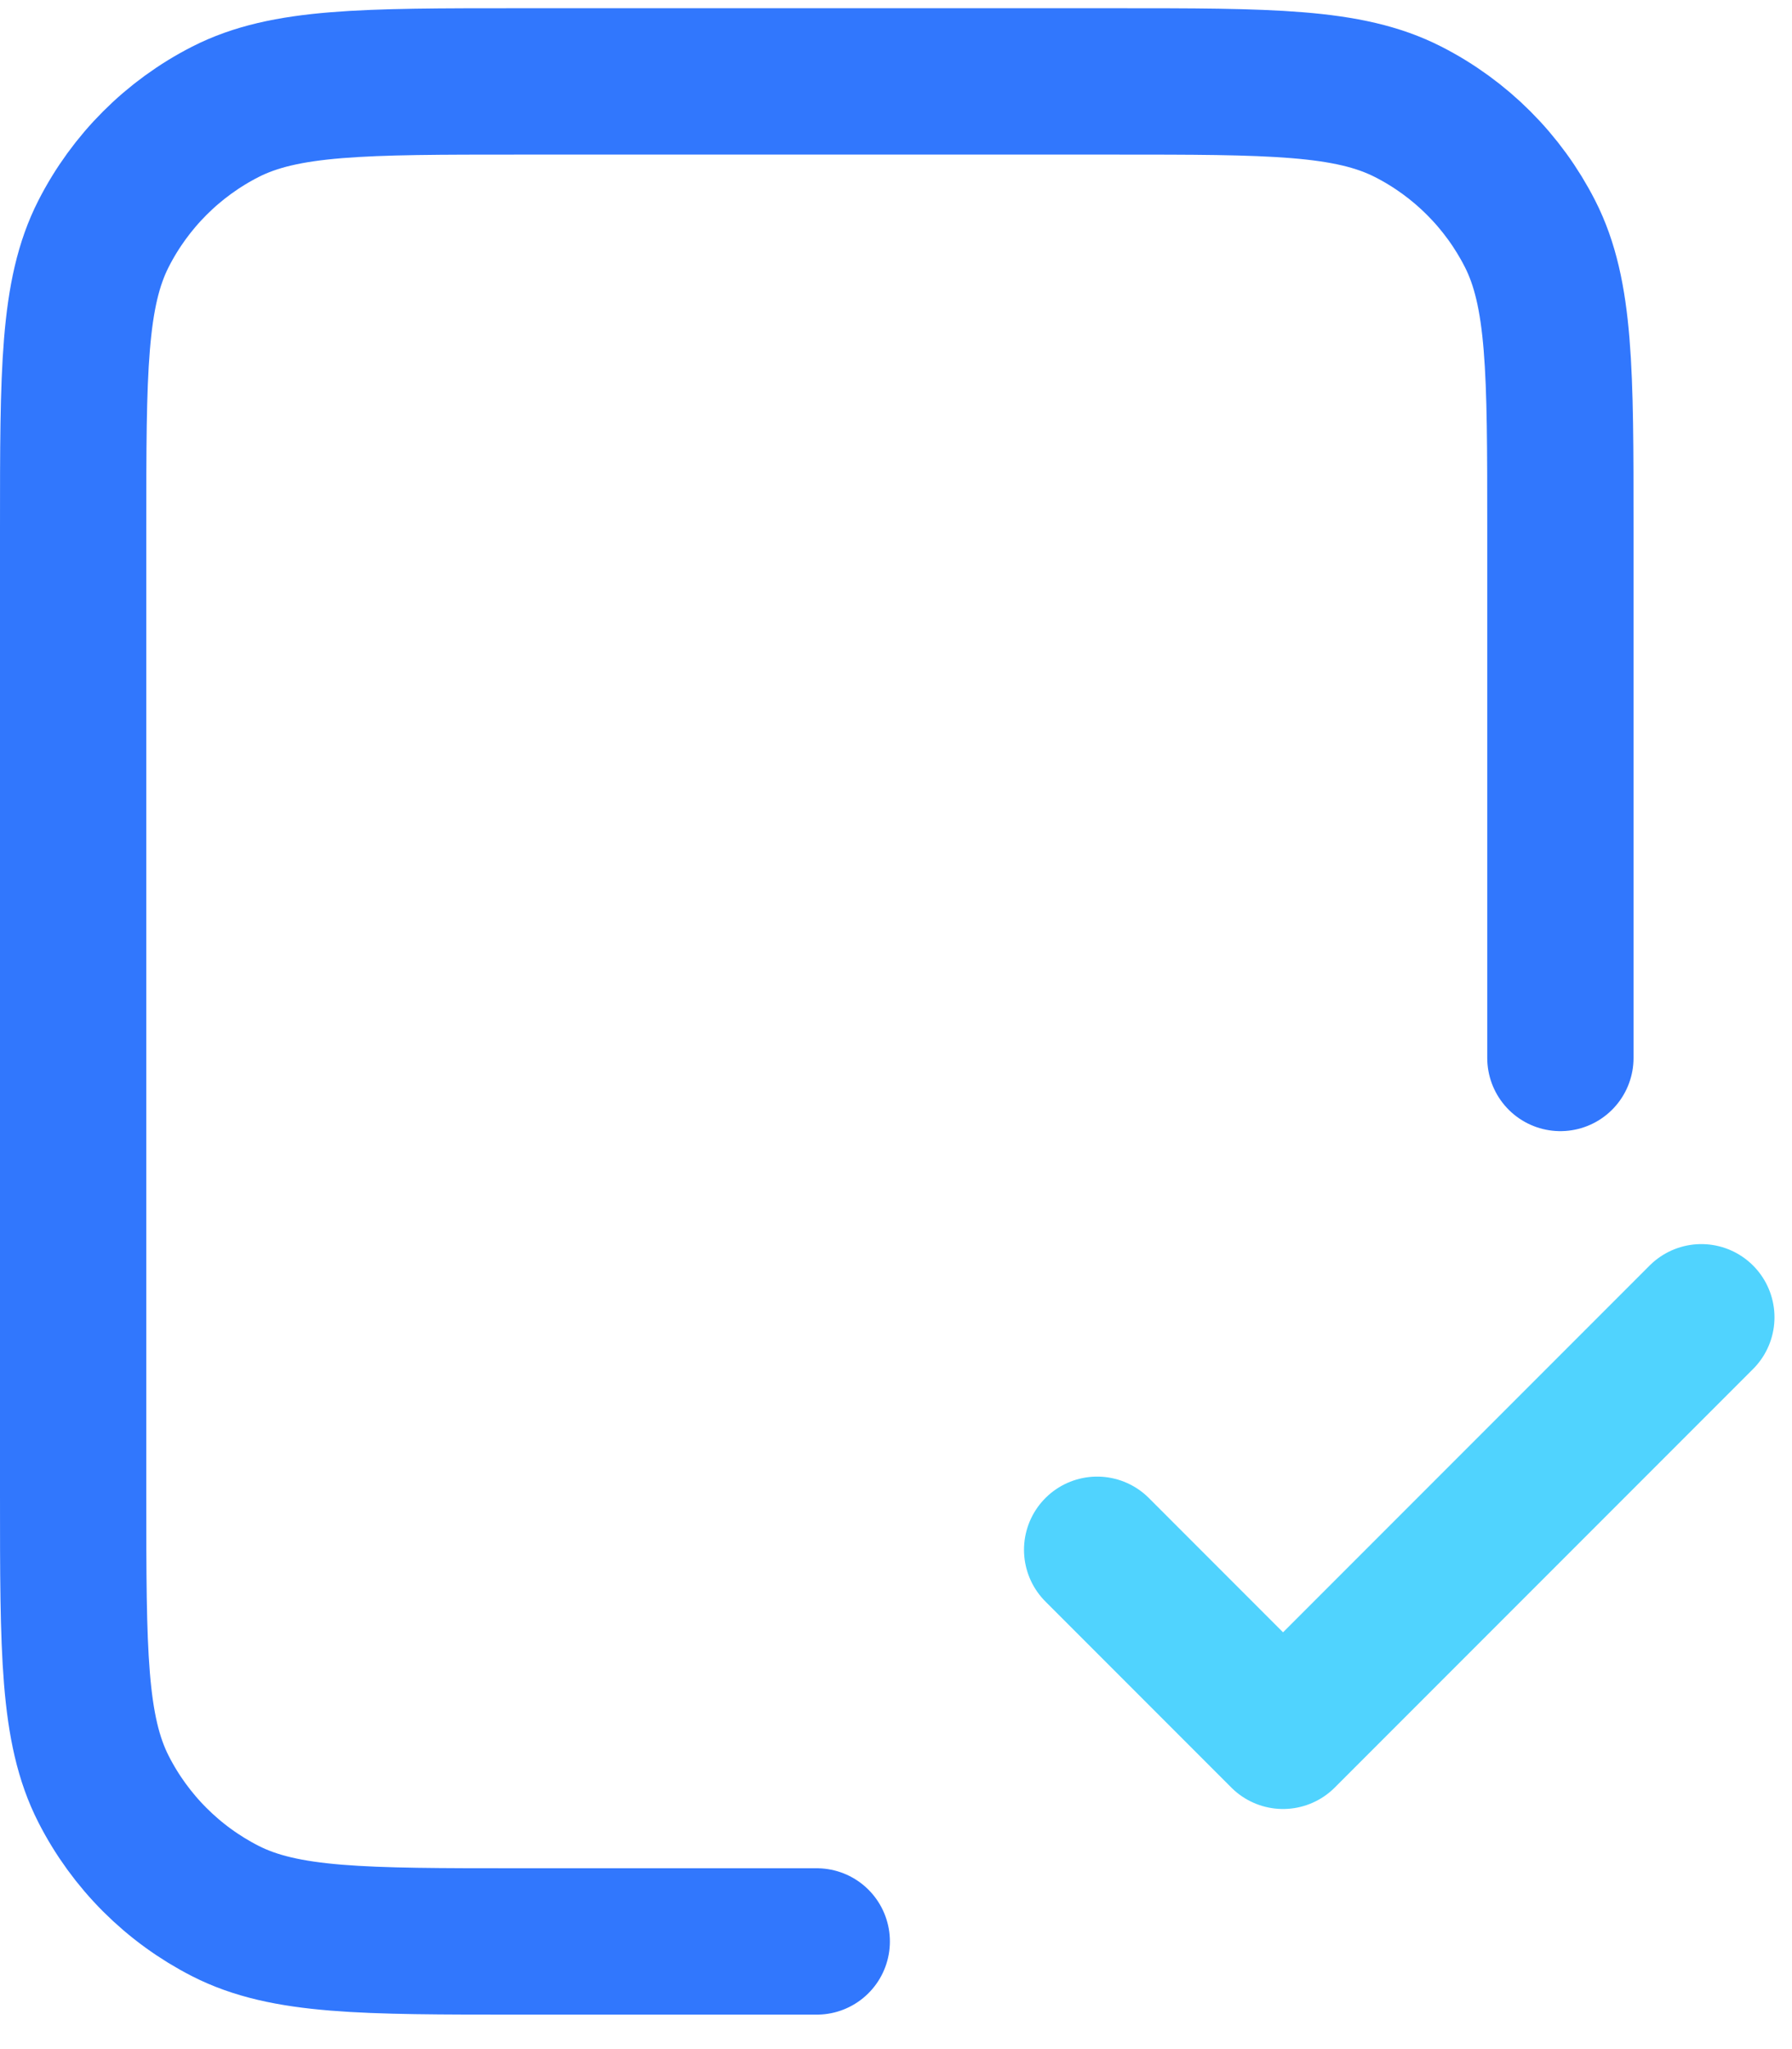 <svg width="49" height="56" viewBox="0 0 49 56" fill="none" xmlns="http://www.w3.org/2000/svg">
<path d="M42.667 28.913V14.425C42.667 10.155 42.667 8.019 41.836 6.388C41.105 4.954 39.938 3.787 38.503 3.056C36.872 2.225 34.737 2.225 30.467 2.225H14.2C9.93 2.225 7.794 2.225 6.163 3.056C4.729 3.787 3.562 4.954 2.831 6.388C2 8.019 2 10.155 2 14.425V40.858C2 45.129 2 47.264 2.831 48.895C3.562 50.33 4.729 51.496 6.163 52.227C7.794 53.058 9.93 53.058 14.2 53.058H22.333" stroke="#3177FD" stroke-width="4" stroke-linecap="round" stroke-linejoin="round"/>
<path d="M30 42.354L35.083 47.438L46.521 36" stroke="#50D3FE" stroke-width="4" stroke-linecap="round" stroke-linejoin="round"/>
</svg>
